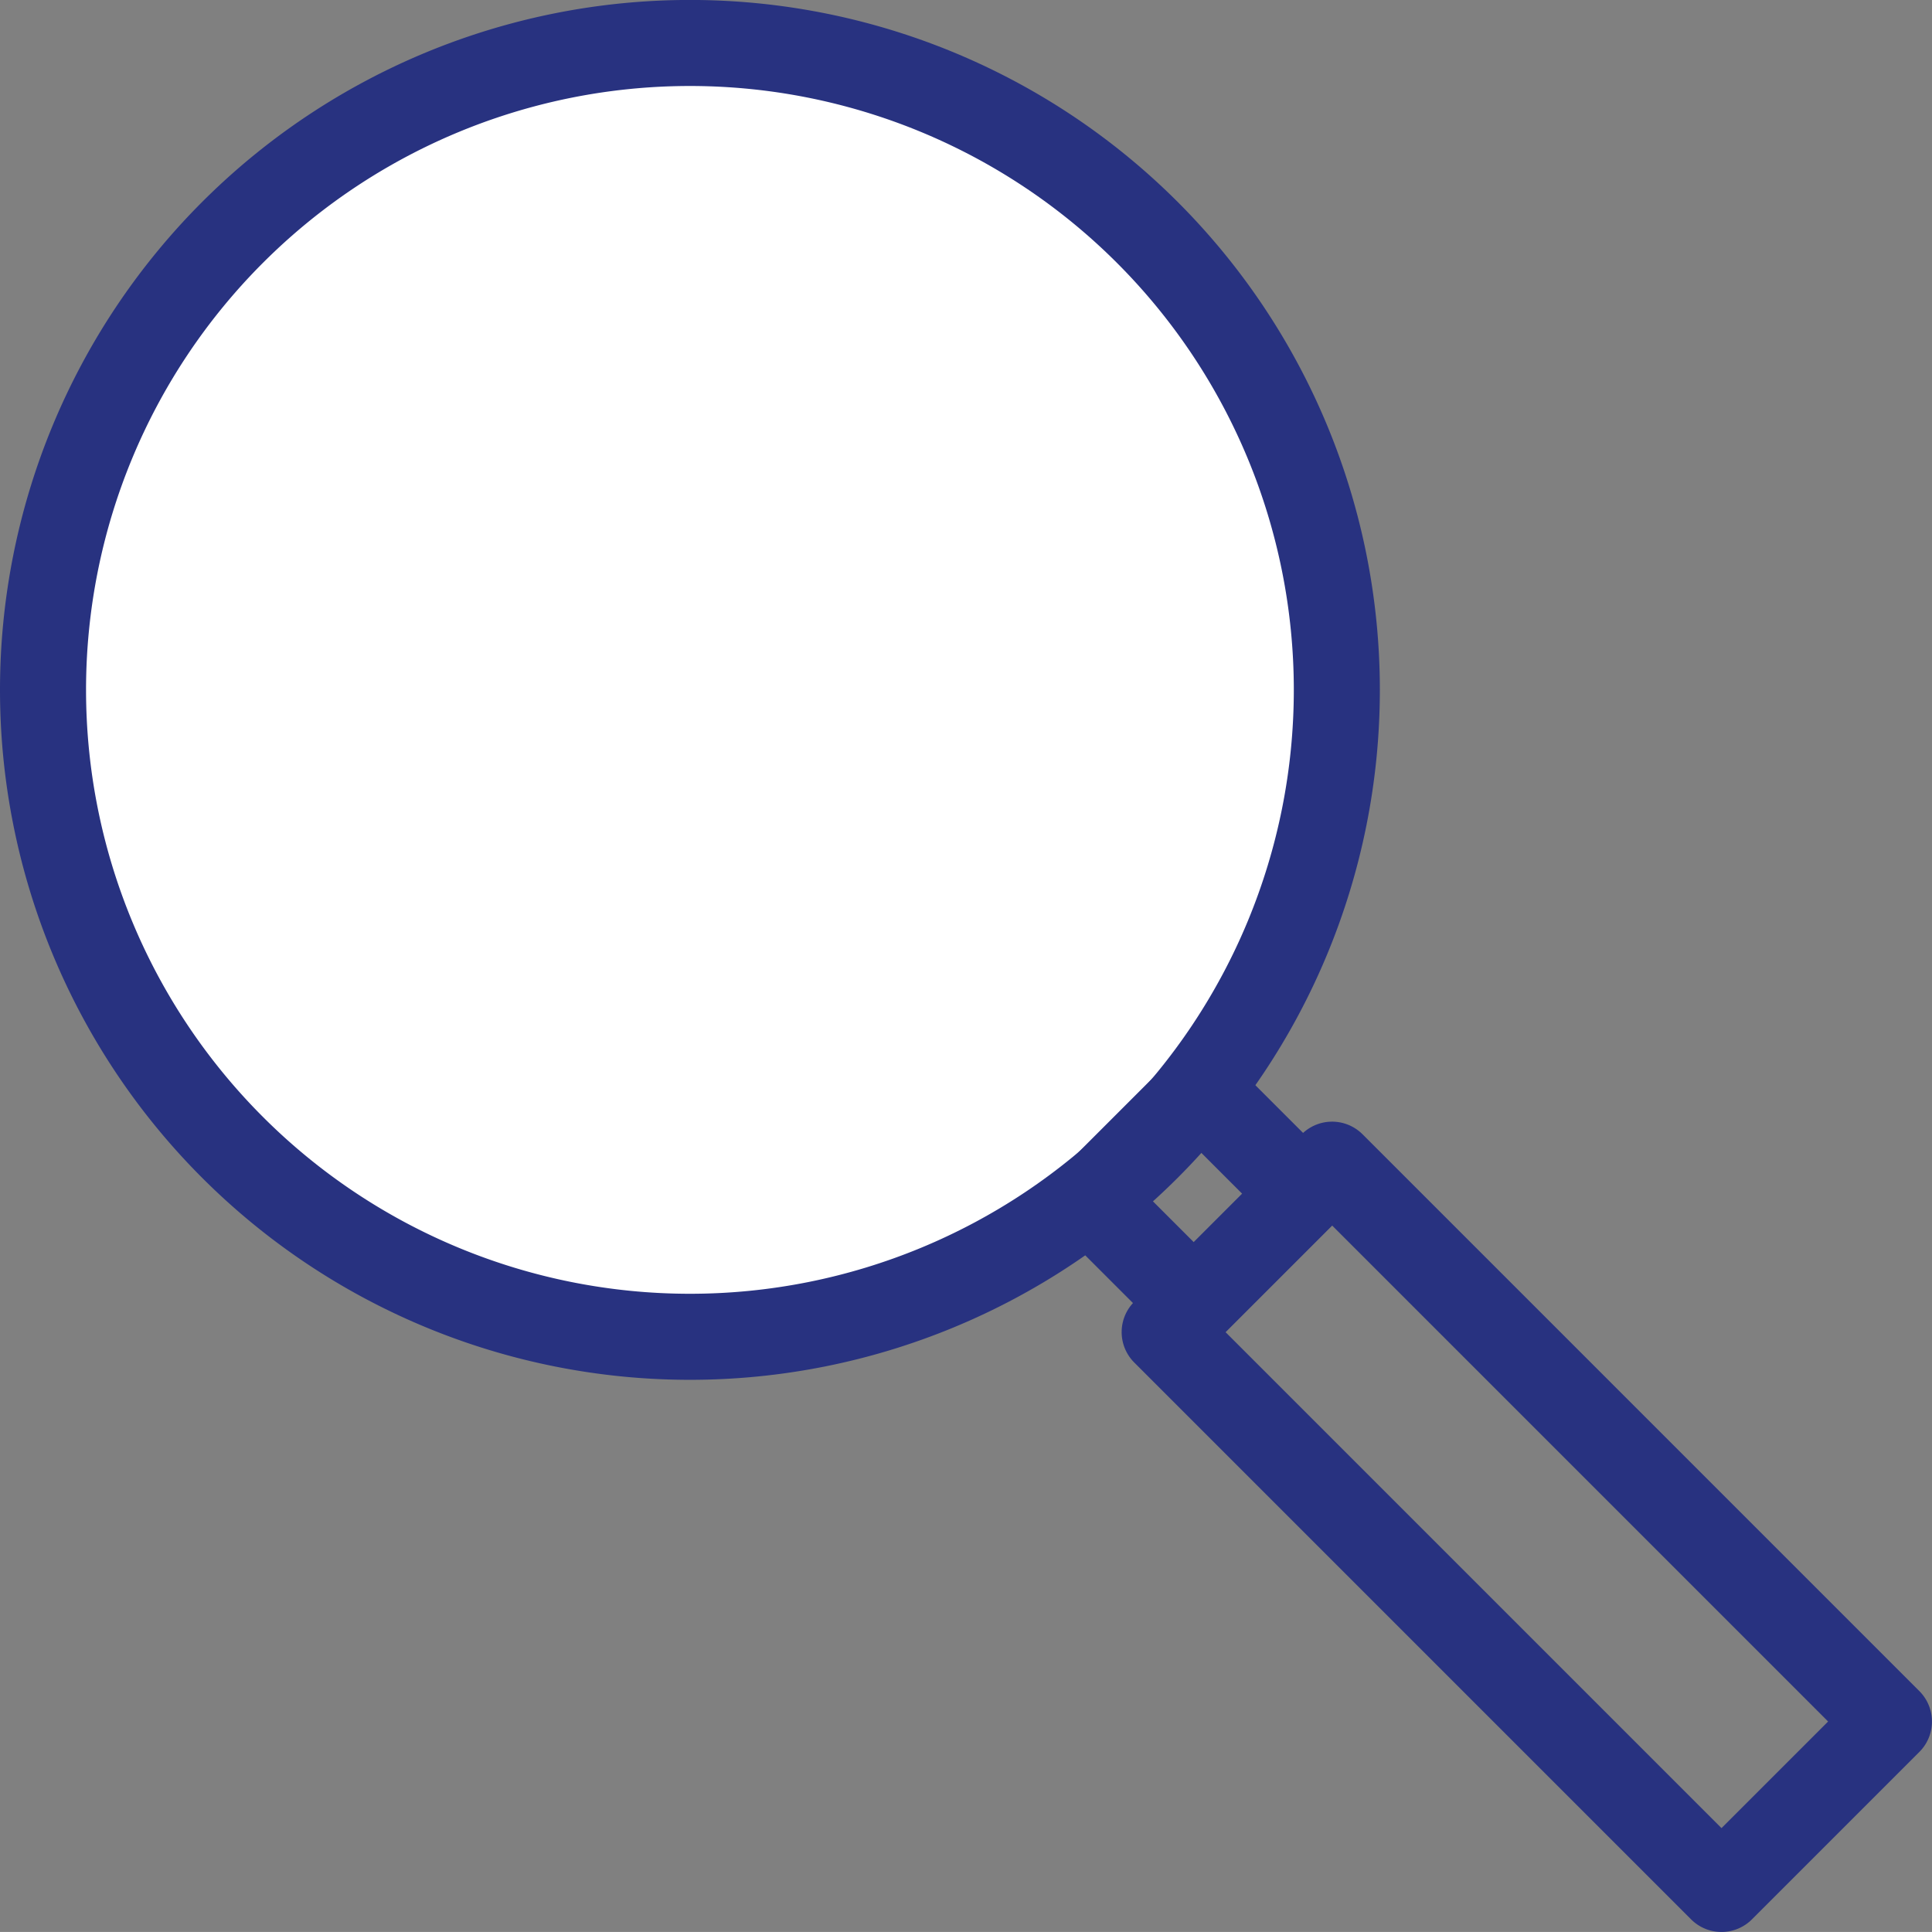 <svg id="グループ_4505" data-name="グループ 4505" xmlns="http://www.w3.org/2000/svg" xmlns:xlink="http://www.w3.org/1999/xlink" width="67.361" height="67.36" viewBox="0 0 67.361 67.36">
  <rect x="0" y="0" width="67.361" height="67.36" fill="#808080" stroke="none"/>
  <defs>
    <clipPath id="clip-path">
      <rect id="長方形_1805" data-name="長方形 1805" width="67.361" height="67.36" transform="translate(0 0)" fill="none" stroke="#283280" stroke-width="1"/>
    </clipPath>
  </defs>
  <g id="グループ_4411" data-name="グループ 4411" clip-path="url(#clip-path)">
    <path id="パス_7453" data-name="パス 7453" d="M40.005,8.106a22.555,22.555,0,1,1-31.9,0,22.554,22.554,0,0,1,31.9,0" fill="#fff" stroke="#283280" stroke-width="1"/>
    <path id="パス_7454" data-name="パス 7454" d="M40.005,8.106a22.555,22.555,0,1,1-31.9,0A22.554,22.554,0,0,1,40.005,8.106Z" fill="none" stroke="#283280" stroke-linecap="round" stroke-linejoin="round" stroke-width="3"/>
    <rect id="長方形_1803" data-name="長方形 1803" width="8.256" height="27.457" transform="translate(40.607 46.445) rotate(-45)" fill="none" stroke="#283280" stroke-linecap="round" stroke-linejoin="round" stroke-width="3"/>
    <rect id="長方形_1804" data-name="長方形 1804" width="5.388" height="5.06" transform="translate(38.044 41.853) rotate(-45)" fill="none" stroke="#283280" stroke-linecap="round" stroke-linejoin="round" stroke-width="3"/>
  </g>
</svg>

